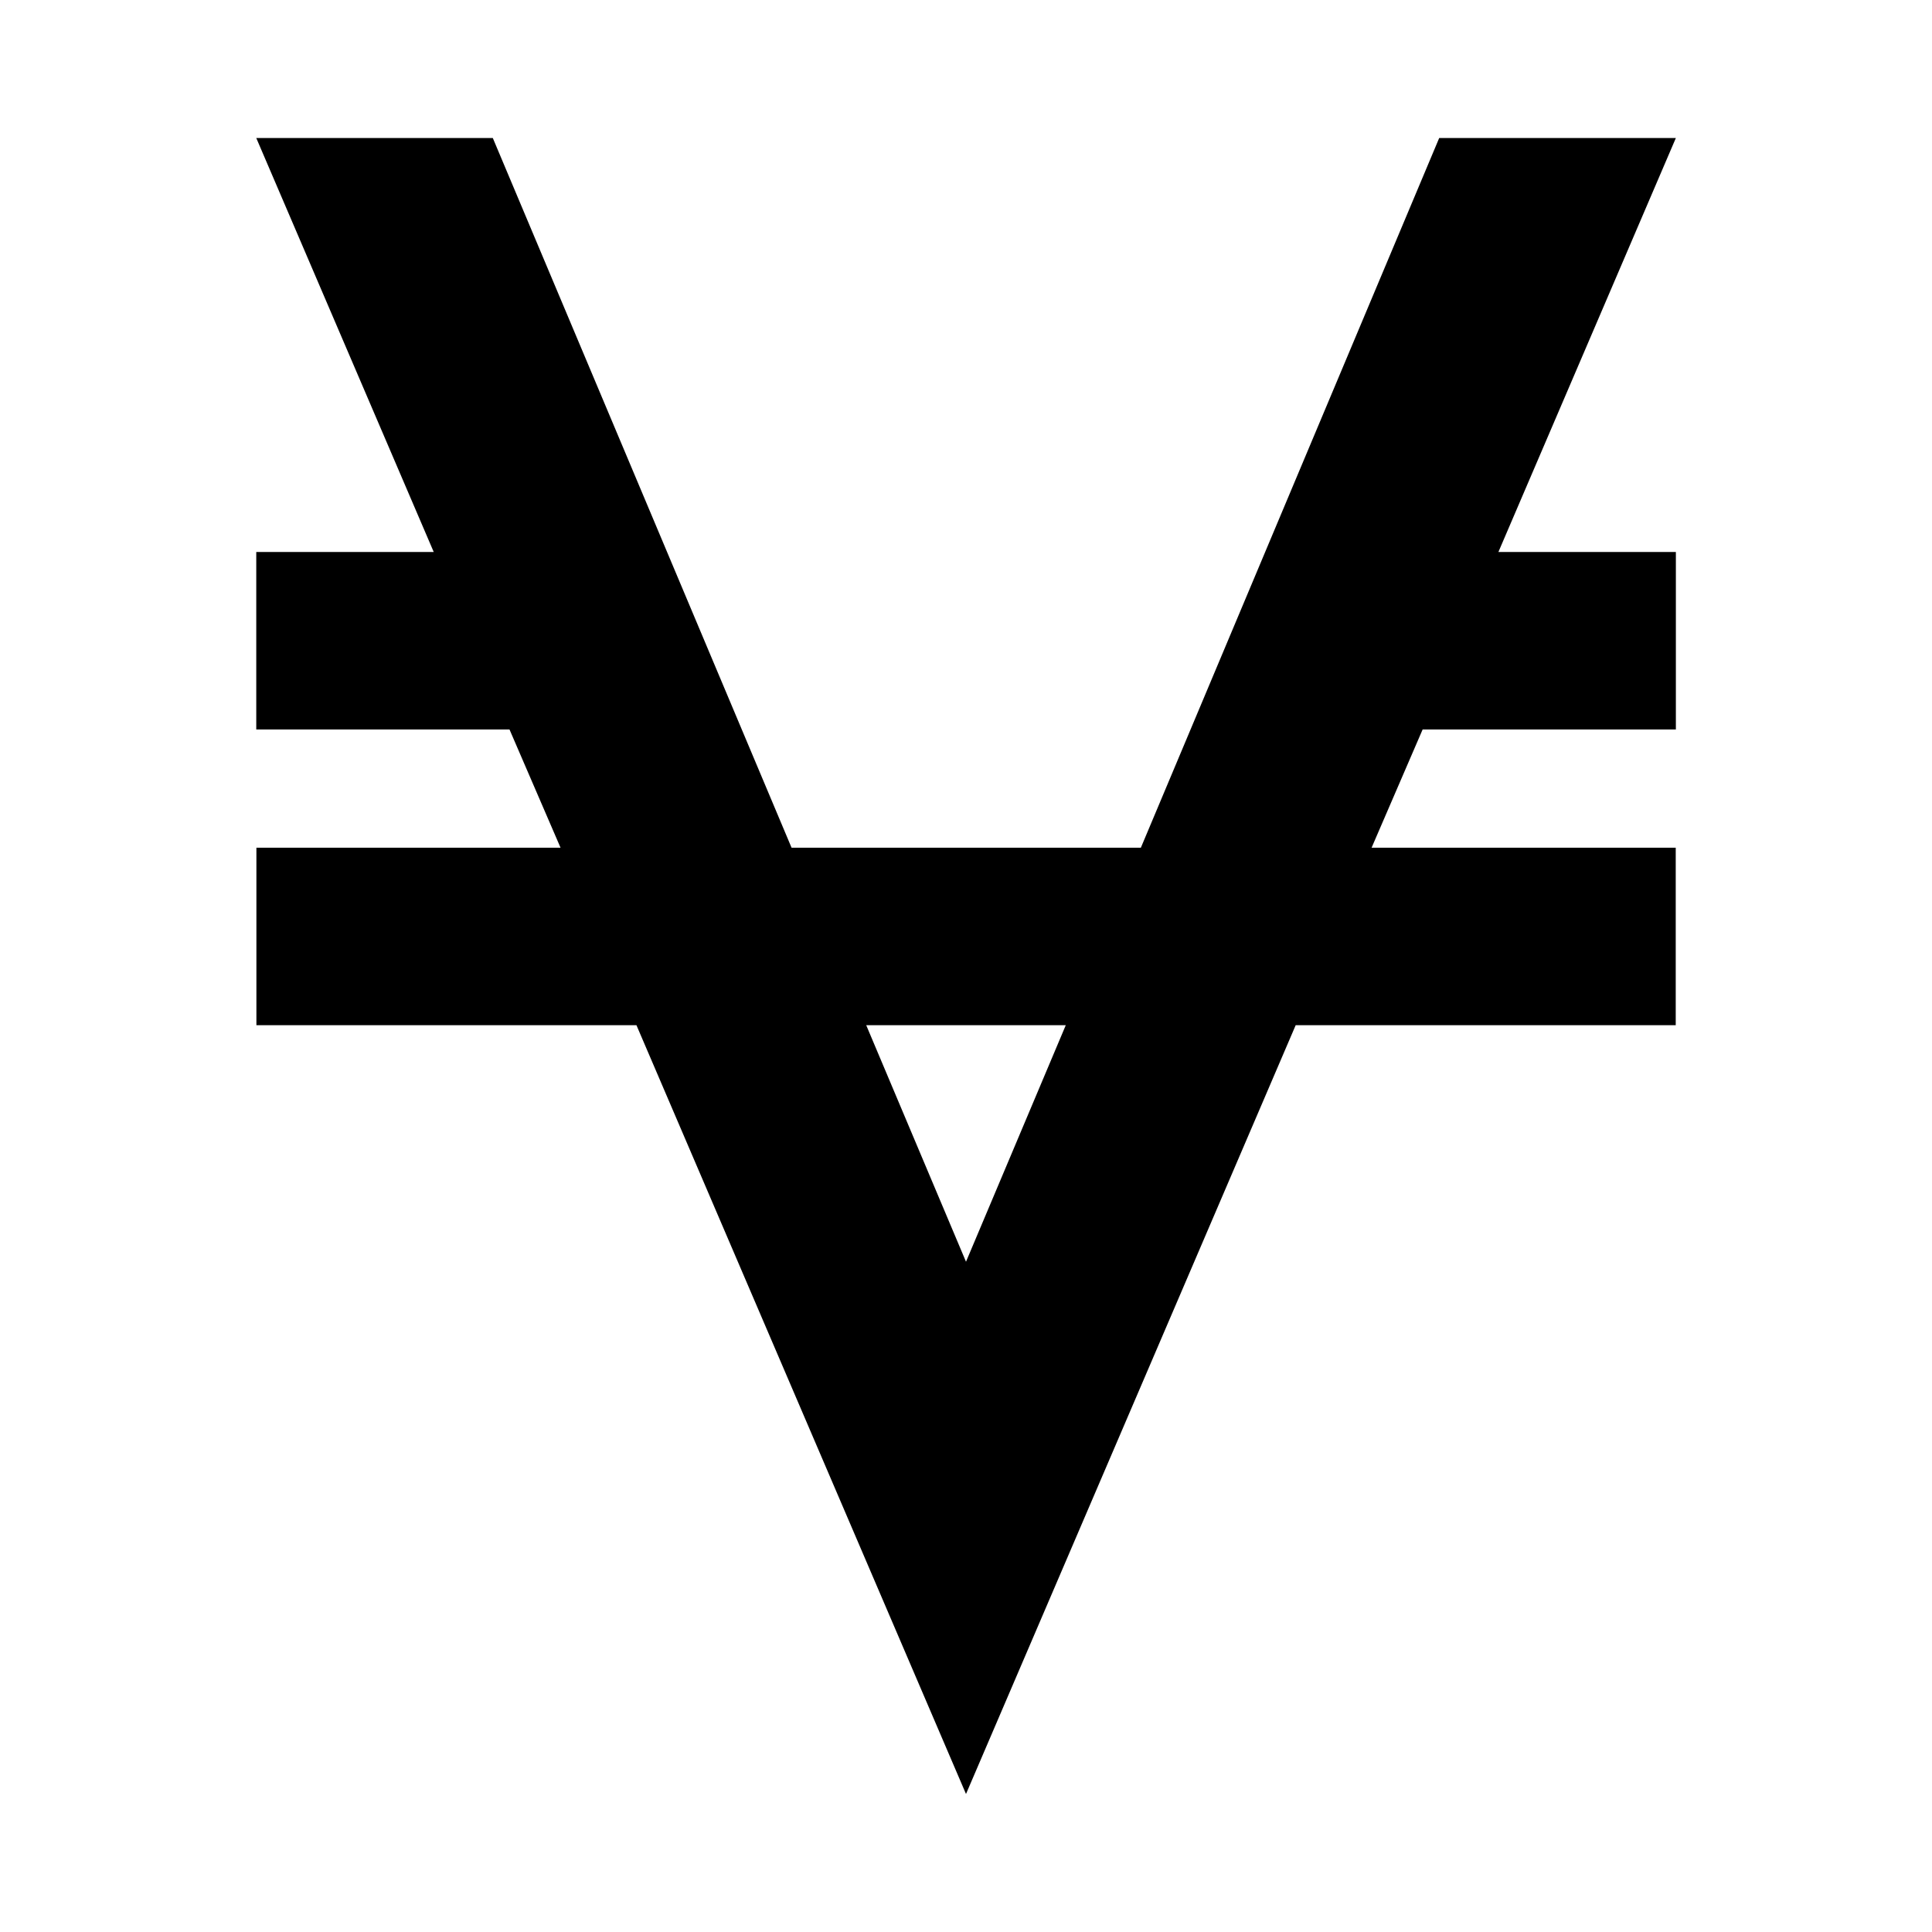 <?xml version="1.0" encoding="utf-8"?><!-- Скачано с сайта svg4.ru / Downloaded from svg4.ru -->
<svg fill="#000000" width="800px" height="800px" viewBox="0 0 14 14" role="img" focusable="false" aria-hidden="true" xmlns="http://www.w3.org/2000/svg"><path d="m 12.143,1 -1.714,0 -2.162,5.143 -2.531,0 L 3.571,1 1.857,1 3.143,4 1.857,4 l 0,1.286 1.835,0 0.37,0.857 -2.204,0 0,1.286 2.754,0 L 7,13 9.389,7.429 l 2.754,0 0,-1.286 -2.204,0 0.37,-0.857 1.835,0 0,-1.286 -1.286,0 1.286,-3 z M 7,9.143 6.277,7.429 l 1.446,0 -0.723,1.714 z"/></svg>